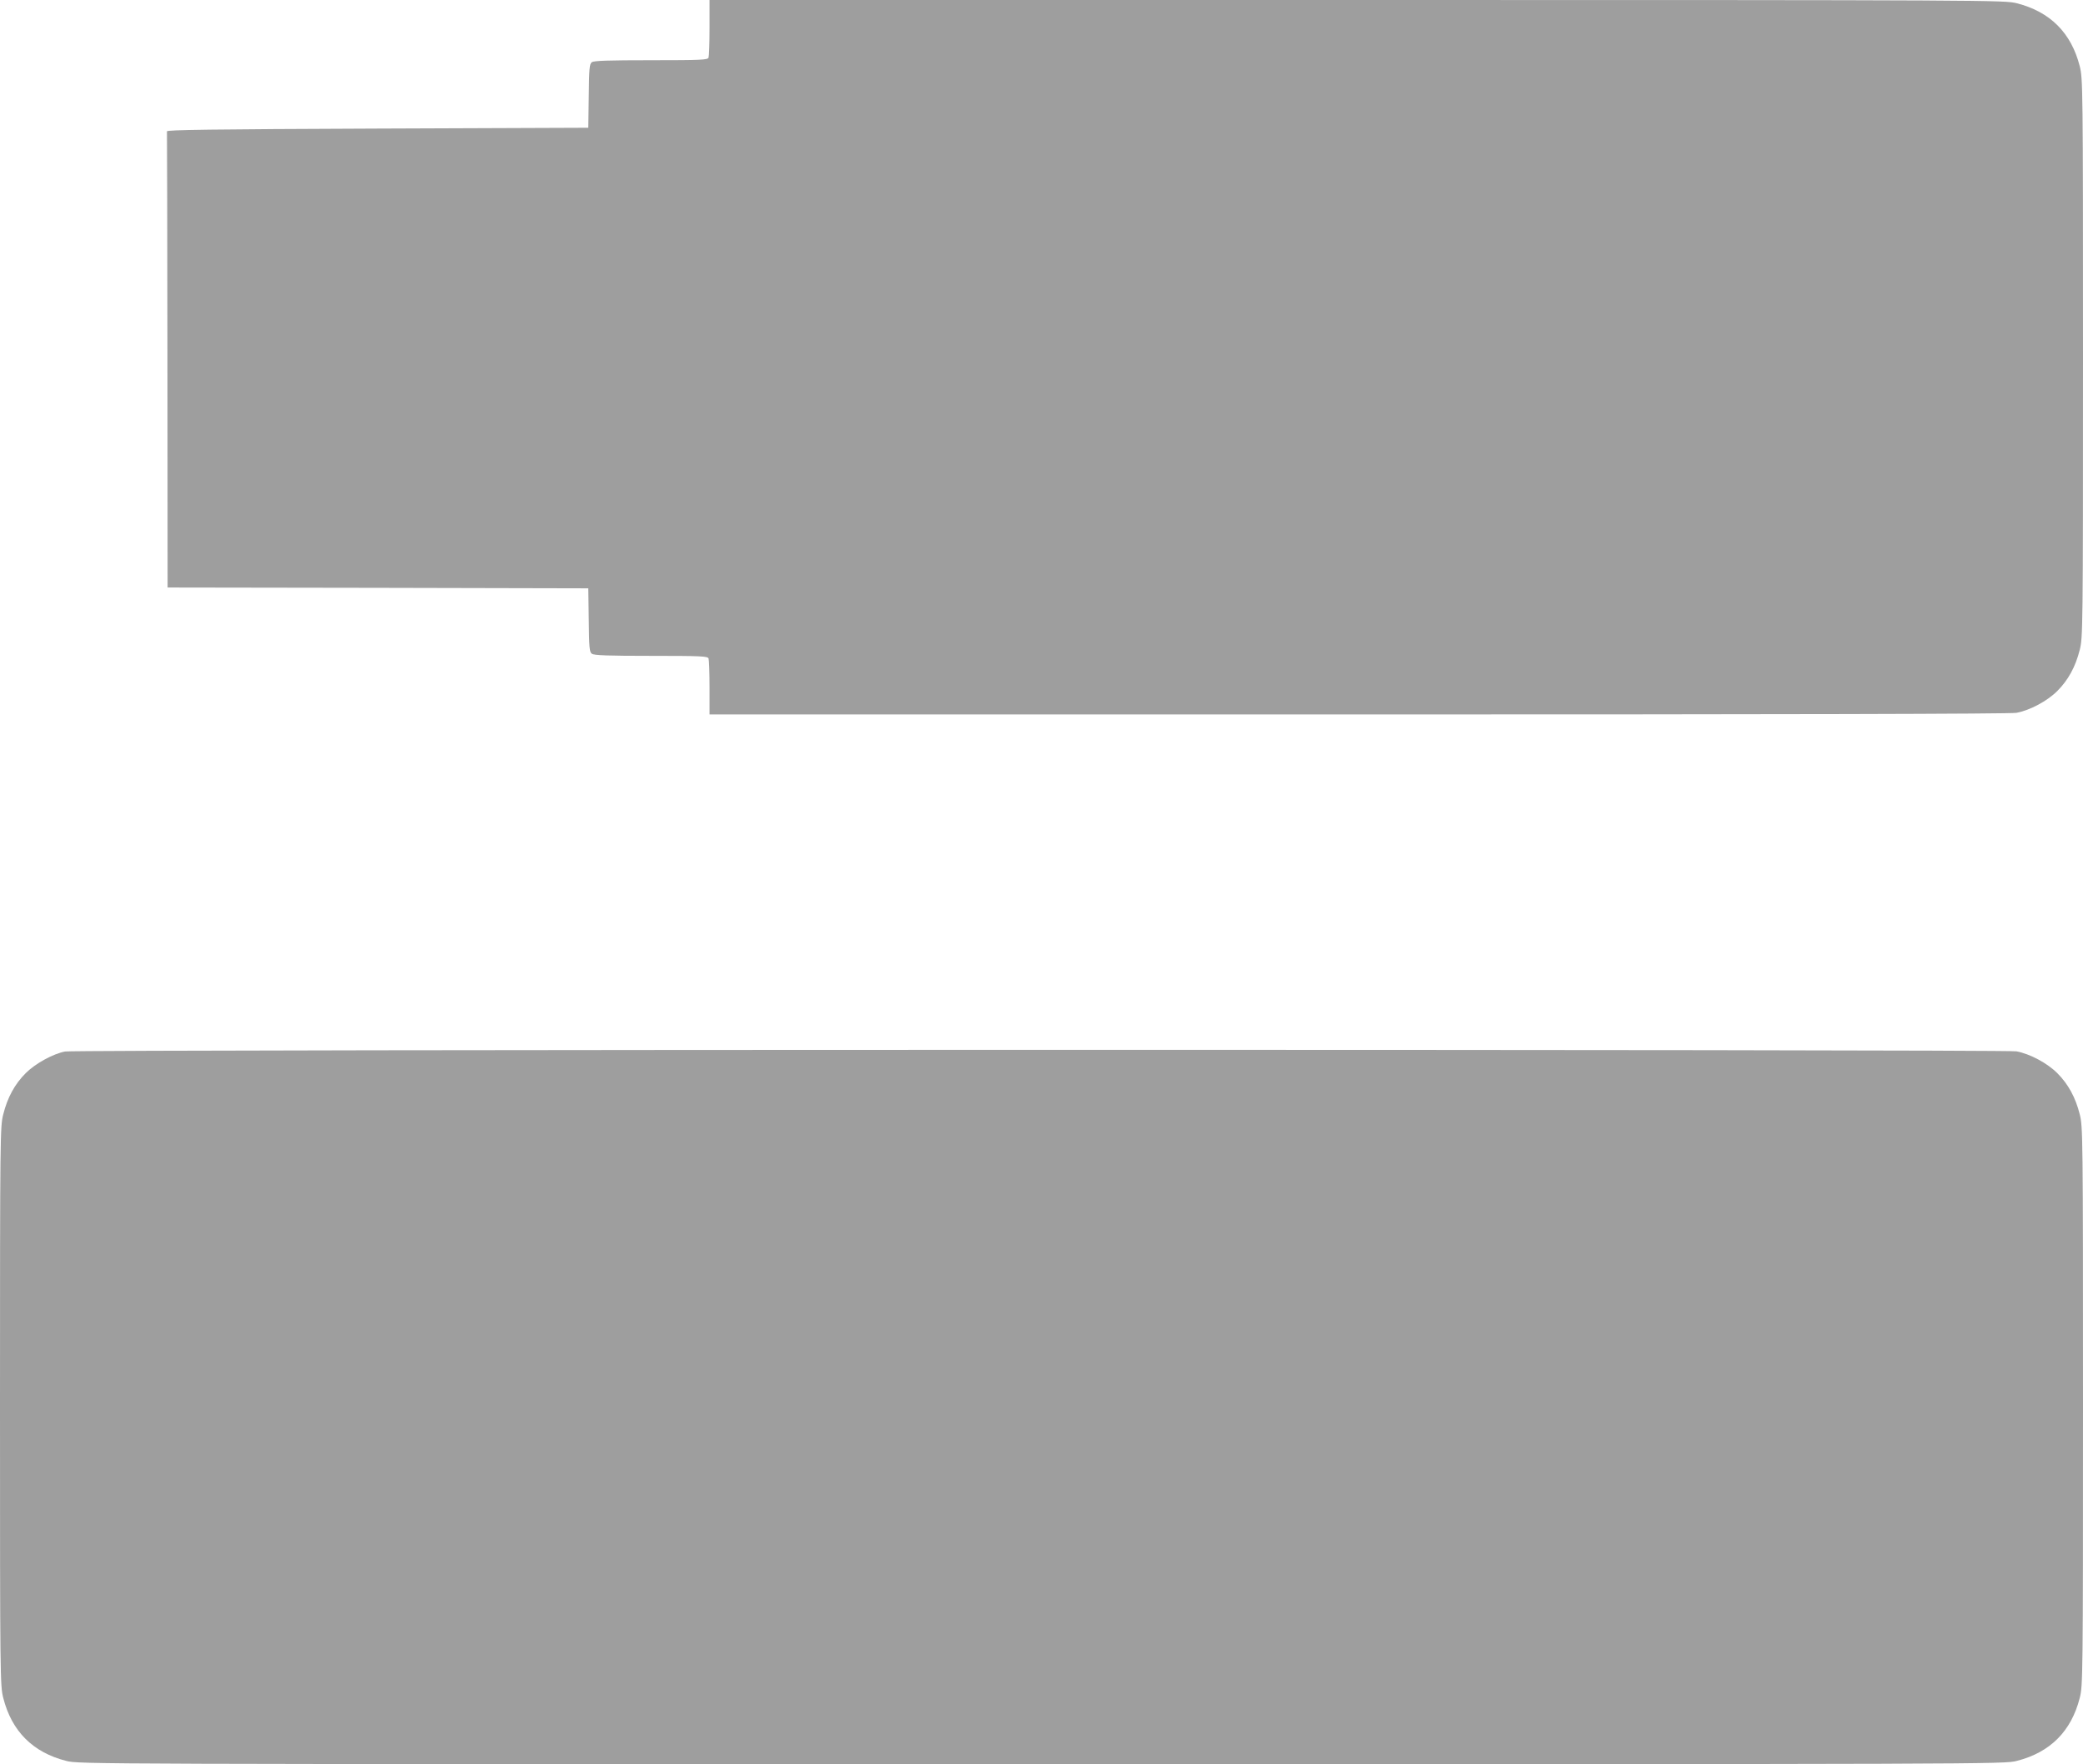 <?xml version="1.0" standalone="no"?>
<!DOCTYPE svg PUBLIC "-//W3C//DTD SVG 20010904//EN"
 "http://www.w3.org/TR/2001/REC-SVG-20010904/DTD/svg10.dtd">
<svg version="1.0" xmlns="http://www.w3.org/2000/svg"
 width="1280pt" height="1084pt" viewBox="0 0 1280 1084"
 preserveAspectRatio="xMidYMid meet">
<g transform="translate(0,1084) scale(0.1,-0.1)"
fill="#9e9e9e" stroke="none">
<path d="M4360 10671 c0 -93 -3 -176 -6 -185 -5 -14 -46 -16 -353 -16 -262 0
-351 -3 -364 -12 -15 -11 -17 -39 -19 -208 l-3 -195 -1295 -5 c-1027 -4 -1295
-8 -1294 -17 1 -7 2 -641 3 -1408 l1 -1395 1293 -2 1292 -3 3 -195 c2 -169 4
-197 19 -207 13 -10 102 -13 364 -13 307 0 348 -2 353 -16 3 -9 6 -90 6 -180
l0 -164 3989 0 c2613 0 4007 3 4042 10 82 15 189 72 251 134 67 67 112 149
138 253 19 76 20 118 20 1793 0 1675 -1 1717 -20 1793 -52 205 -182 335 -387
387 -77 19 -127 20 -4055 20 l-3978 0 0 -169z"/>
<path d="M400 4379 c-74 -14 -183 -74 -242 -133 -67 -67 -112 -149 -138 -253
-19 -76 -20 -118 -20 -1793 0 -1675 1 -1717 20 -1793 52 -205 182 -335 387
-387 77 -20 134 -20 5993 -20 5859 0 5916 0 5993 20 205 52 335 182 387 387
19 76 20 118 20 1793 0 1675 -1 1717 -20 1793 -26 104 -71 186 -138 253 -62
62 -169 119 -251 134 -68 13 -11926 12 -11991 -1z"/>
</g>
</svg>

